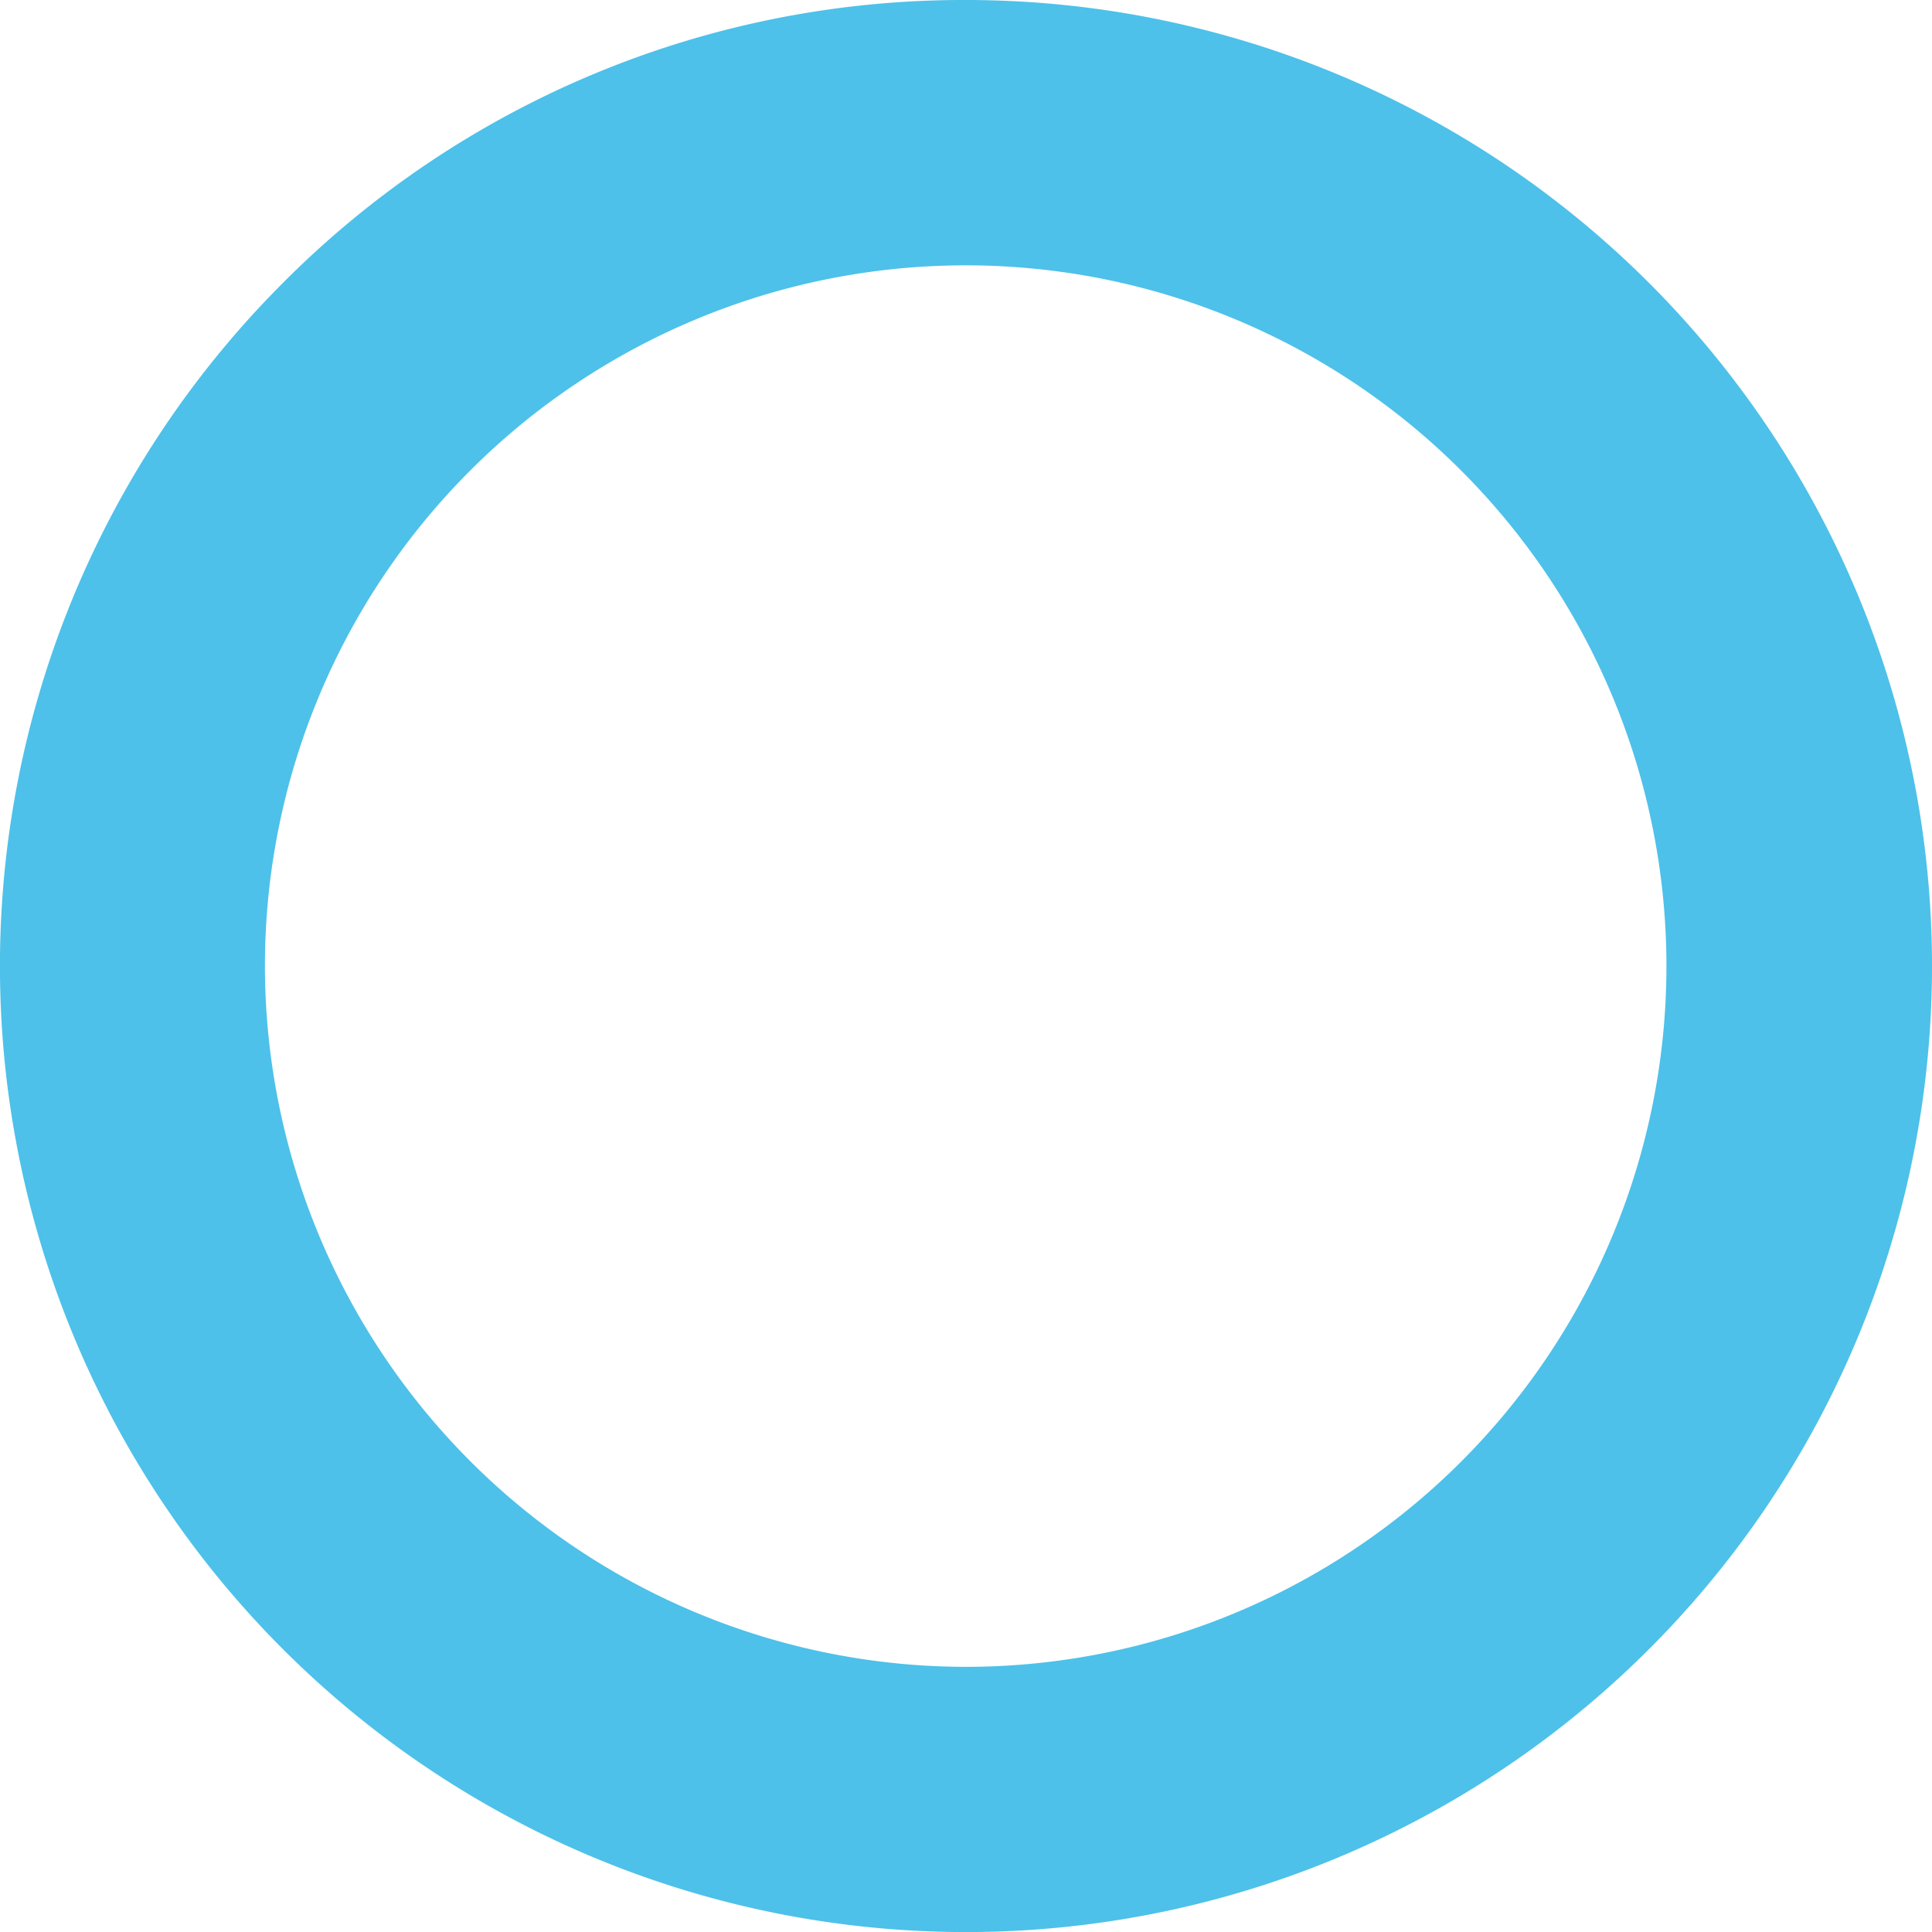 <svg xmlns="http://www.w3.org/2000/svg" width="33.021" height="33.021" viewBox="0 0 33.021 33.021"><defs><style>.a{fill:#4dc1e9;}</style></defs><g transform="translate(-9.507 -9.506)"><path class="a" d="M365.332,2060.69a16.009,16.009,0,1,0,4.689,11.321A16.009,16.009,0,0,0,365.332,2060.69Zm-11.321,23.8a12.475,12.475,0,1,1,.005,0Z" transform="translate(-327.993 -2045.994)"/><path class="a" d="M354.01,2055.5h0a16.511,16.511,0,1,1-11.674,4.835A16.4,16.4,0,0,1,354.01,2055.5Zm0,32.021a15.511,15.511,0,1,0-10.968-4.543A15.408,15.408,0,0,0,354.01,2087.521Zm0-28.486a12.977,12.977,0,0,1,.005,25.954h-.005a12.977,12.977,0,1,1,0-25.954Zm0,24.954a11.977,11.977,0,1,0-11.982-11.977,11.992,11.992,0,0,0,11.982,11.977Z" transform="translate(-327.993 -2045.994)"/></g></svg>